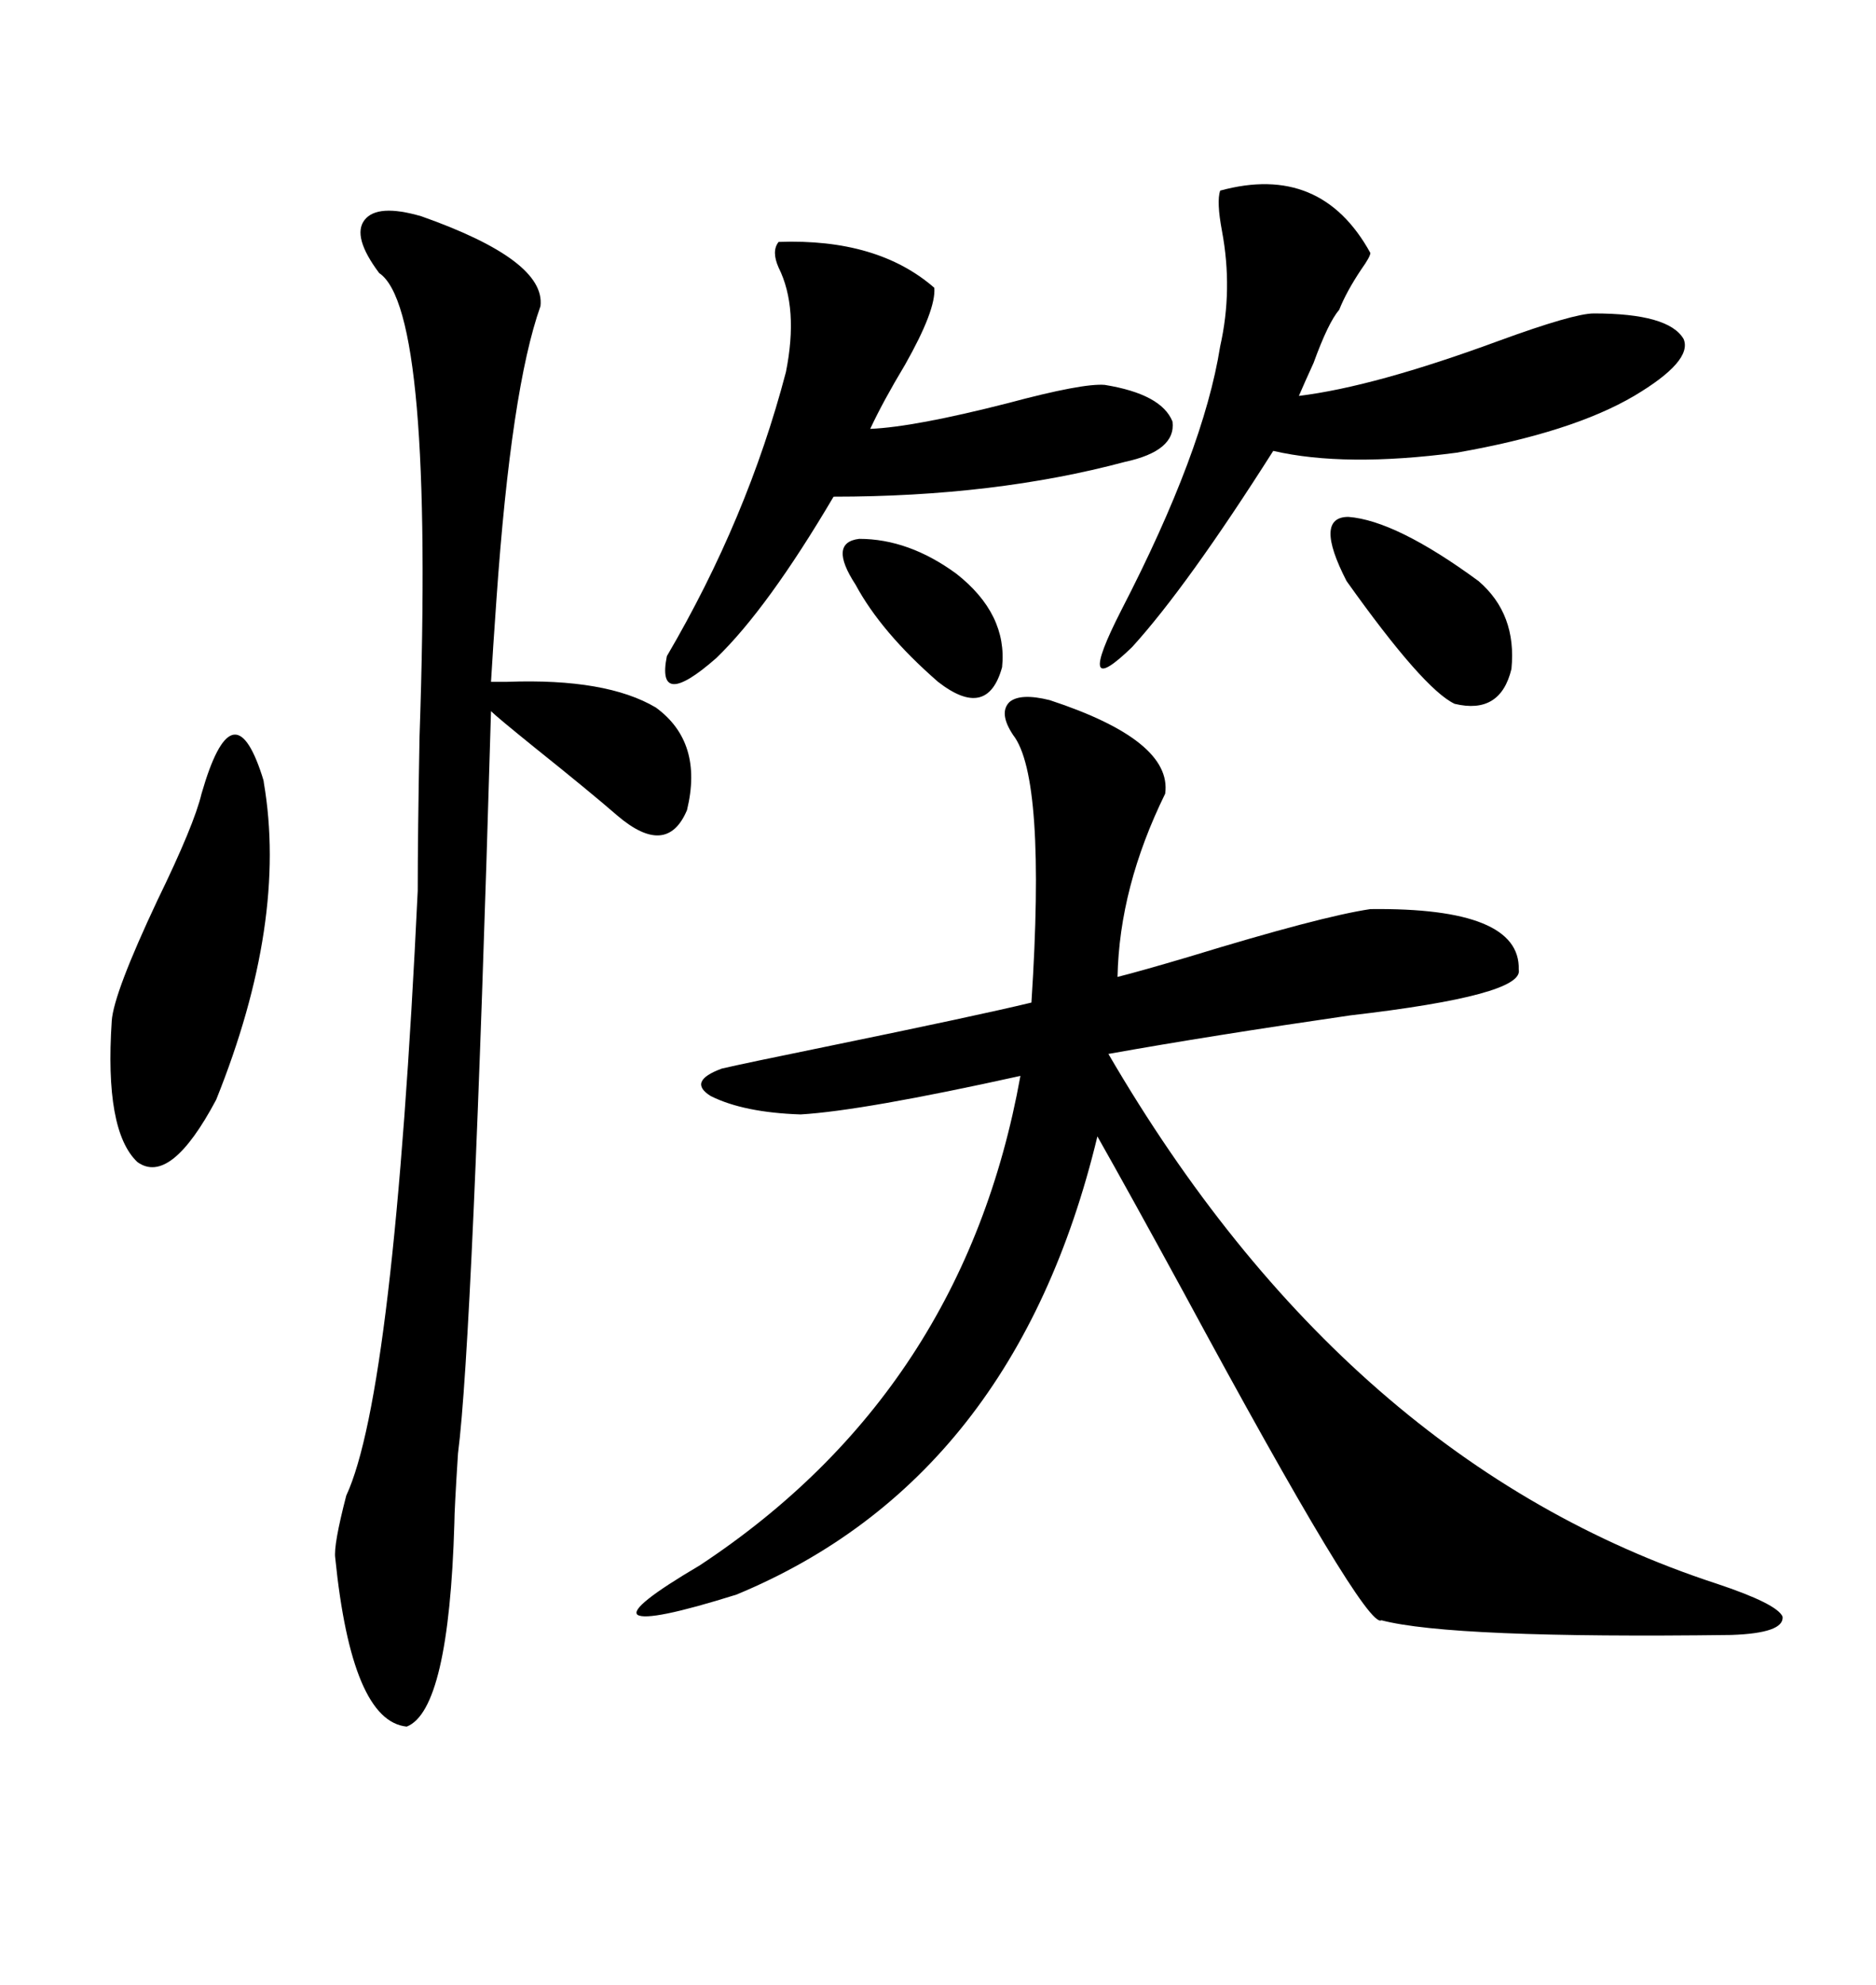 <svg xmlns="http://www.w3.org/2000/svg" xmlns:xlink="http://www.w3.org/1999/xlink" width="300" height="317.285"><path d="M167.87 111.91L167.87 111.91Q187.50 118.36 186.33 126.86L186.33 126.86Q179.00 141.80 178.71 156.15L178.71 156.15Q182.23 155.27 190.14 152.93L190.14 152.93Q211.23 146.48 219.14 145.31L219.14 145.31Q243.16 145.02 242.87 154.98L242.87 154.98Q243.75 159.08 215.92 162.30L215.92 162.30Q193.65 165.53 177.25 168.46L177.25 168.46Q215.33 233.79 274.51 253.13L274.51 253.13Q284.18 256.35 285.06 258.40L285.06 258.40Q285.35 261.04 276.86 261.33L276.86 261.33Q232.03 261.91 220.90 258.98L220.90 258.98Q218.55 260.74 189.26 206.54L189.26 206.54Q180.47 190.43 175.49 181.64L175.49 181.64Q162.30 236.43 117.77 254.88L117.77 254.88Q103.71 259.28 101.95 258.11L101.95 258.11Q100.49 256.93 111.91 250.20L111.91 250.20Q154.10 222.36 163.18 171.97L163.18 171.97Q137.99 177.54 128.03 178.13L128.03 178.13Q118.95 177.83 113.67 175.20L113.67 175.20Q109.86 172.85 115.43 170.80L115.43 170.80Q119.24 169.92 132.13 167.29L132.13 167.29Q156.45 162.30 164.94 160.25L164.94 160.25Q167.29 124.22 162.01 117.48L162.01 117.48Q159.67 113.96 161.43 112.21L161.43 112.21Q163.18 110.74 167.87 111.91ZM67.38 34.57L67.38 34.57Q87.30 41.60 86.43 48.93L86.43 48.93Q81.74 62.11 79.39 95.80L79.39 95.80Q78.81 104.00 78.52 108.98L78.52 108.98Q79.39 108.98 81.15 108.98L81.15 108.98Q96.97 108.40 104.88 113.09L104.88 113.09Q112.50 118.65 109.86 129.49L109.86 129.49Q106.64 137.11 98.73 130.37L98.73 130.37Q94.34 126.56 85.55 119.53L85.55 119.53Q79.39 114.55 78.52 113.67L78.52 113.67Q75.59 214.16 73.24 232.32L73.24 232.32Q72.66 241.41 72.66 243.46L72.66 243.46Q71.78 273.34 65.04 275.98L65.04 275.98Q56.25 275.10 53.61 249.02L53.61 249.02Q53.32 246.97 55.37 239.06L55.37 239.06Q62.99 222.66 66.80 142.38L66.80 142.38Q66.80 133.59 67.09 117.77L67.09 117.77Q69.43 49.51 60.64 43.65L60.64 43.65Q56.25 37.79 58.30 35.16L58.30 35.16Q60.35 32.52 67.38 34.57ZM195.12 30.47L195.12 30.47Q211.23 26.07 219.14 40.43L219.14 40.43Q219.14 41.02 217.68 43.07L217.68 43.07Q215.33 46.58 214.16 49.51L214.16 49.51Q212.40 51.56 210.06 58.01L210.06 58.01Q208.59 61.23 207.71 63.28L207.71 63.28Q219.73 61.82 239.65 54.49L239.65 54.49Q251.66 50.10 254.88 50.10L254.88 50.10Q266.89 50.10 269.24 54.20L269.24 54.20Q270.70 57.71 261.33 63.28L261.33 63.28Q251.37 69.14 232.91 72.36L232.91 72.36Q215.04 74.71 203.61 72.07L203.61 72.07Q189.84 93.75 181.05 103.42L181.05 103.42Q171.68 112.50 179.30 97.56L179.30 97.56Q192.48 72.07 195.12 55.37L195.12 55.37Q197.17 46.29 195.41 36.91L195.41 36.91Q194.53 32.23 195.12 30.47ZM124.51 38.67L124.51 38.67Q140.33 38.09 149.41 46.00L149.41 46.00Q149.71 49.51 144.73 58.30L144.73 58.30Q141.21 64.16 139.16 68.55L139.16 68.55Q146.19 68.26 161.13 64.45L161.13 64.45Q173.14 61.23 176.66 61.52L176.66 61.52Q185.74 62.99 187.50 67.38L187.50 67.38Q188.09 72.07 179.88 73.83L179.88 73.83Q159.08 79.39 133.30 79.39L133.30 79.39Q122.75 97.27 114.55 105.18L114.55 105.18Q104.88 113.67 106.64 104.88L106.64 104.88Q119.53 82.91 125.68 59.47L125.68 59.47Q127.73 49.22 124.51 42.77L124.51 42.77Q123.34 40.14 124.51 38.67ZM32.23 126.86L32.23 126.86Q37.21 109.57 41.89 123.93L41.89 123.93Q42.19 124.80 42.19 125.10L42.19 125.10Q46.00 147.36 34.57 175.78L34.57 175.78Q27.25 189.55 21.97 185.74L21.97 185.74Q16.70 180.76 17.87 163.18L17.87 163.18Q18.16 158.79 25.20 143.85L25.20 143.85Q31.05 131.84 32.23 126.86ZM215.33 92.87L215.33 92.87Q210.06 82.62 215.63 82.62L215.63 82.62Q223.24 83.20 236.43 92.87L236.43 92.87Q242.58 98.14 241.70 106.93L241.70 106.93Q239.94 114.26 232.62 112.50L232.62 112.50Q227.64 110.16 215.33 92.87ZM152.93 91.70L152.93 91.70Q161.13 98.14 160.25 106.64L160.25 106.64Q157.91 115.14 150 108.98L150 108.98Q140.92 101.07 136.82 93.46L136.82 93.46Q132.42 86.72 137.40 86.13L137.40 86.13Q145.31 86.13 152.93 91.70Z"/></svg>